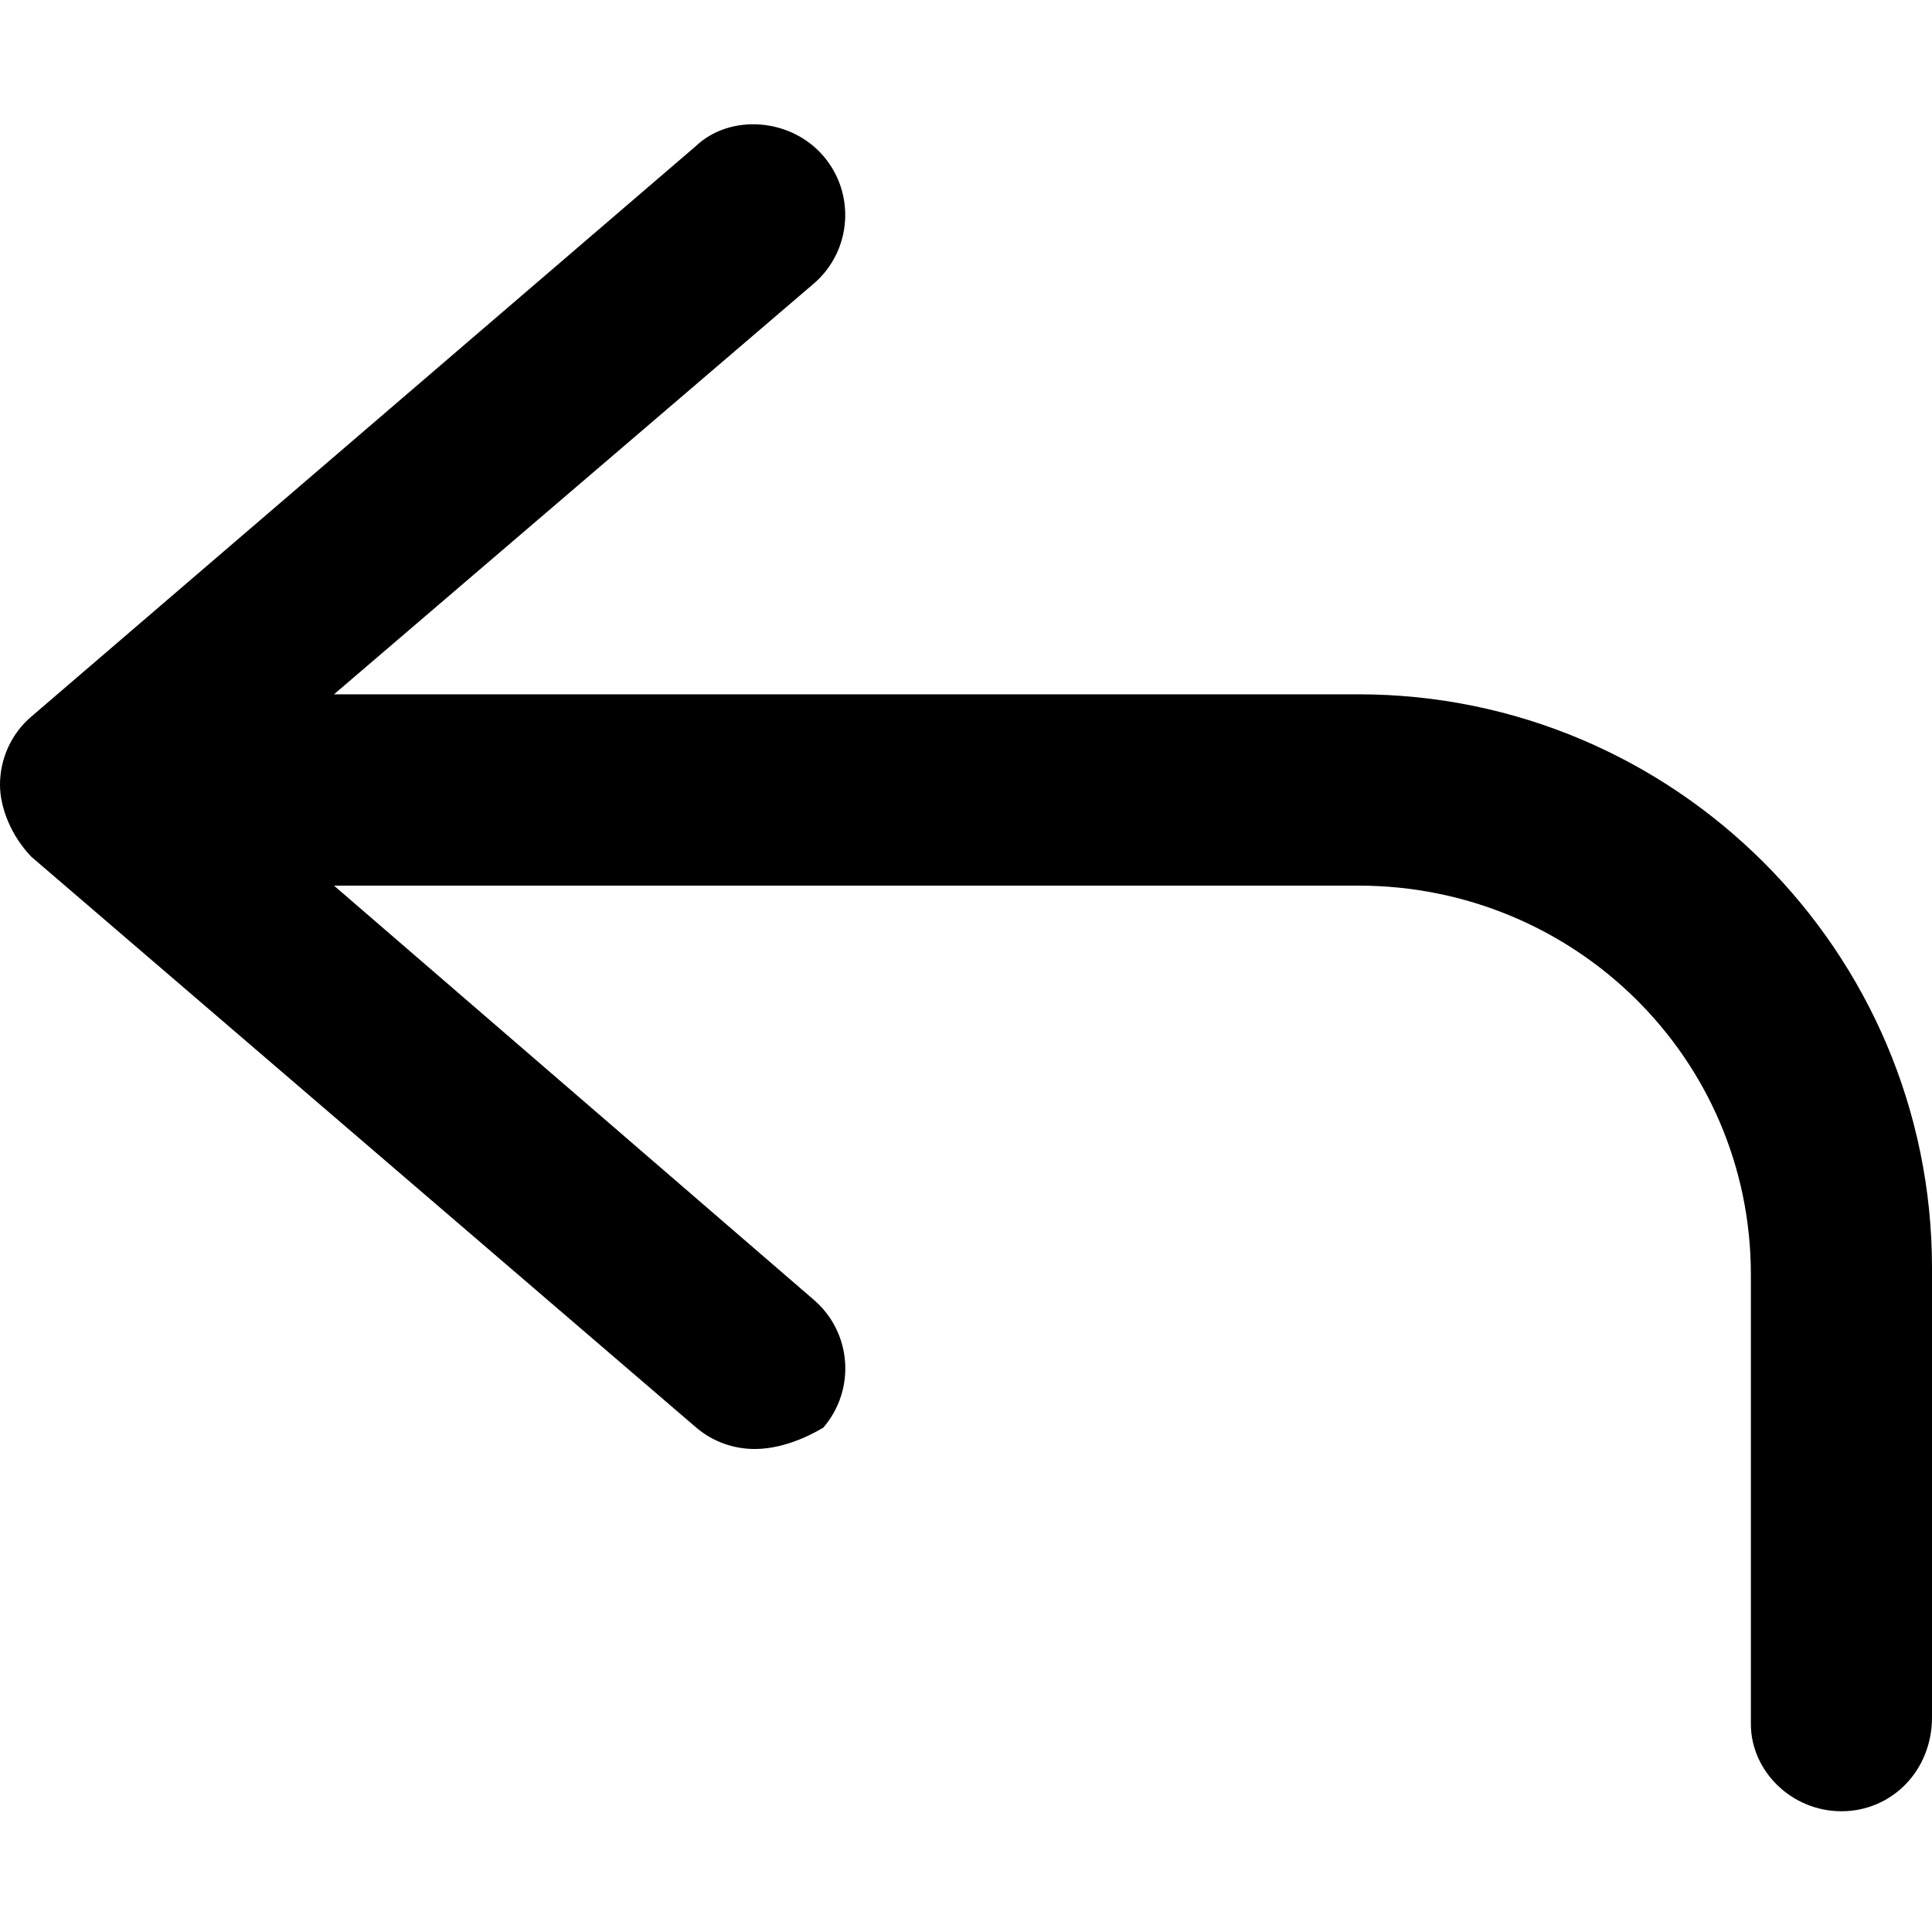 <svg xmlns="http://www.w3.org/2000/svg" viewBox="0 0 512 512"><!--! Font Awesome Pro 6.2.0 by @fontawesome - https://fontawesome.com License - https://fontawesome.com/license (Commercial License) Copyright 2022 Fonticons, Inc. --><path d="M512 336v119.1C512 469.3 501.3 480 488 480s-24-10.75-24-23.1v-119.1c0-57.34-46.66-103.1-104-103.1H88.51l127.2 109.8c10.03 8.656 11.12 23.81 2.469 33.84C213.4 381.2 206.7 384 200 384c-5.562 0-11.16-1.909-15.69-5.847l-176-151.1C3.029 221.6 0 214.1 0 208C0 201 3.029 194.4 8.31 189.9l176-151.1c9.1-8.718 25.16-7.575 33.85 2.487c8.656 10.03 7.562 25.19-2.469 33.84L88.51 184H360C443.8 184 512 252.2 512 336z"/></svg>